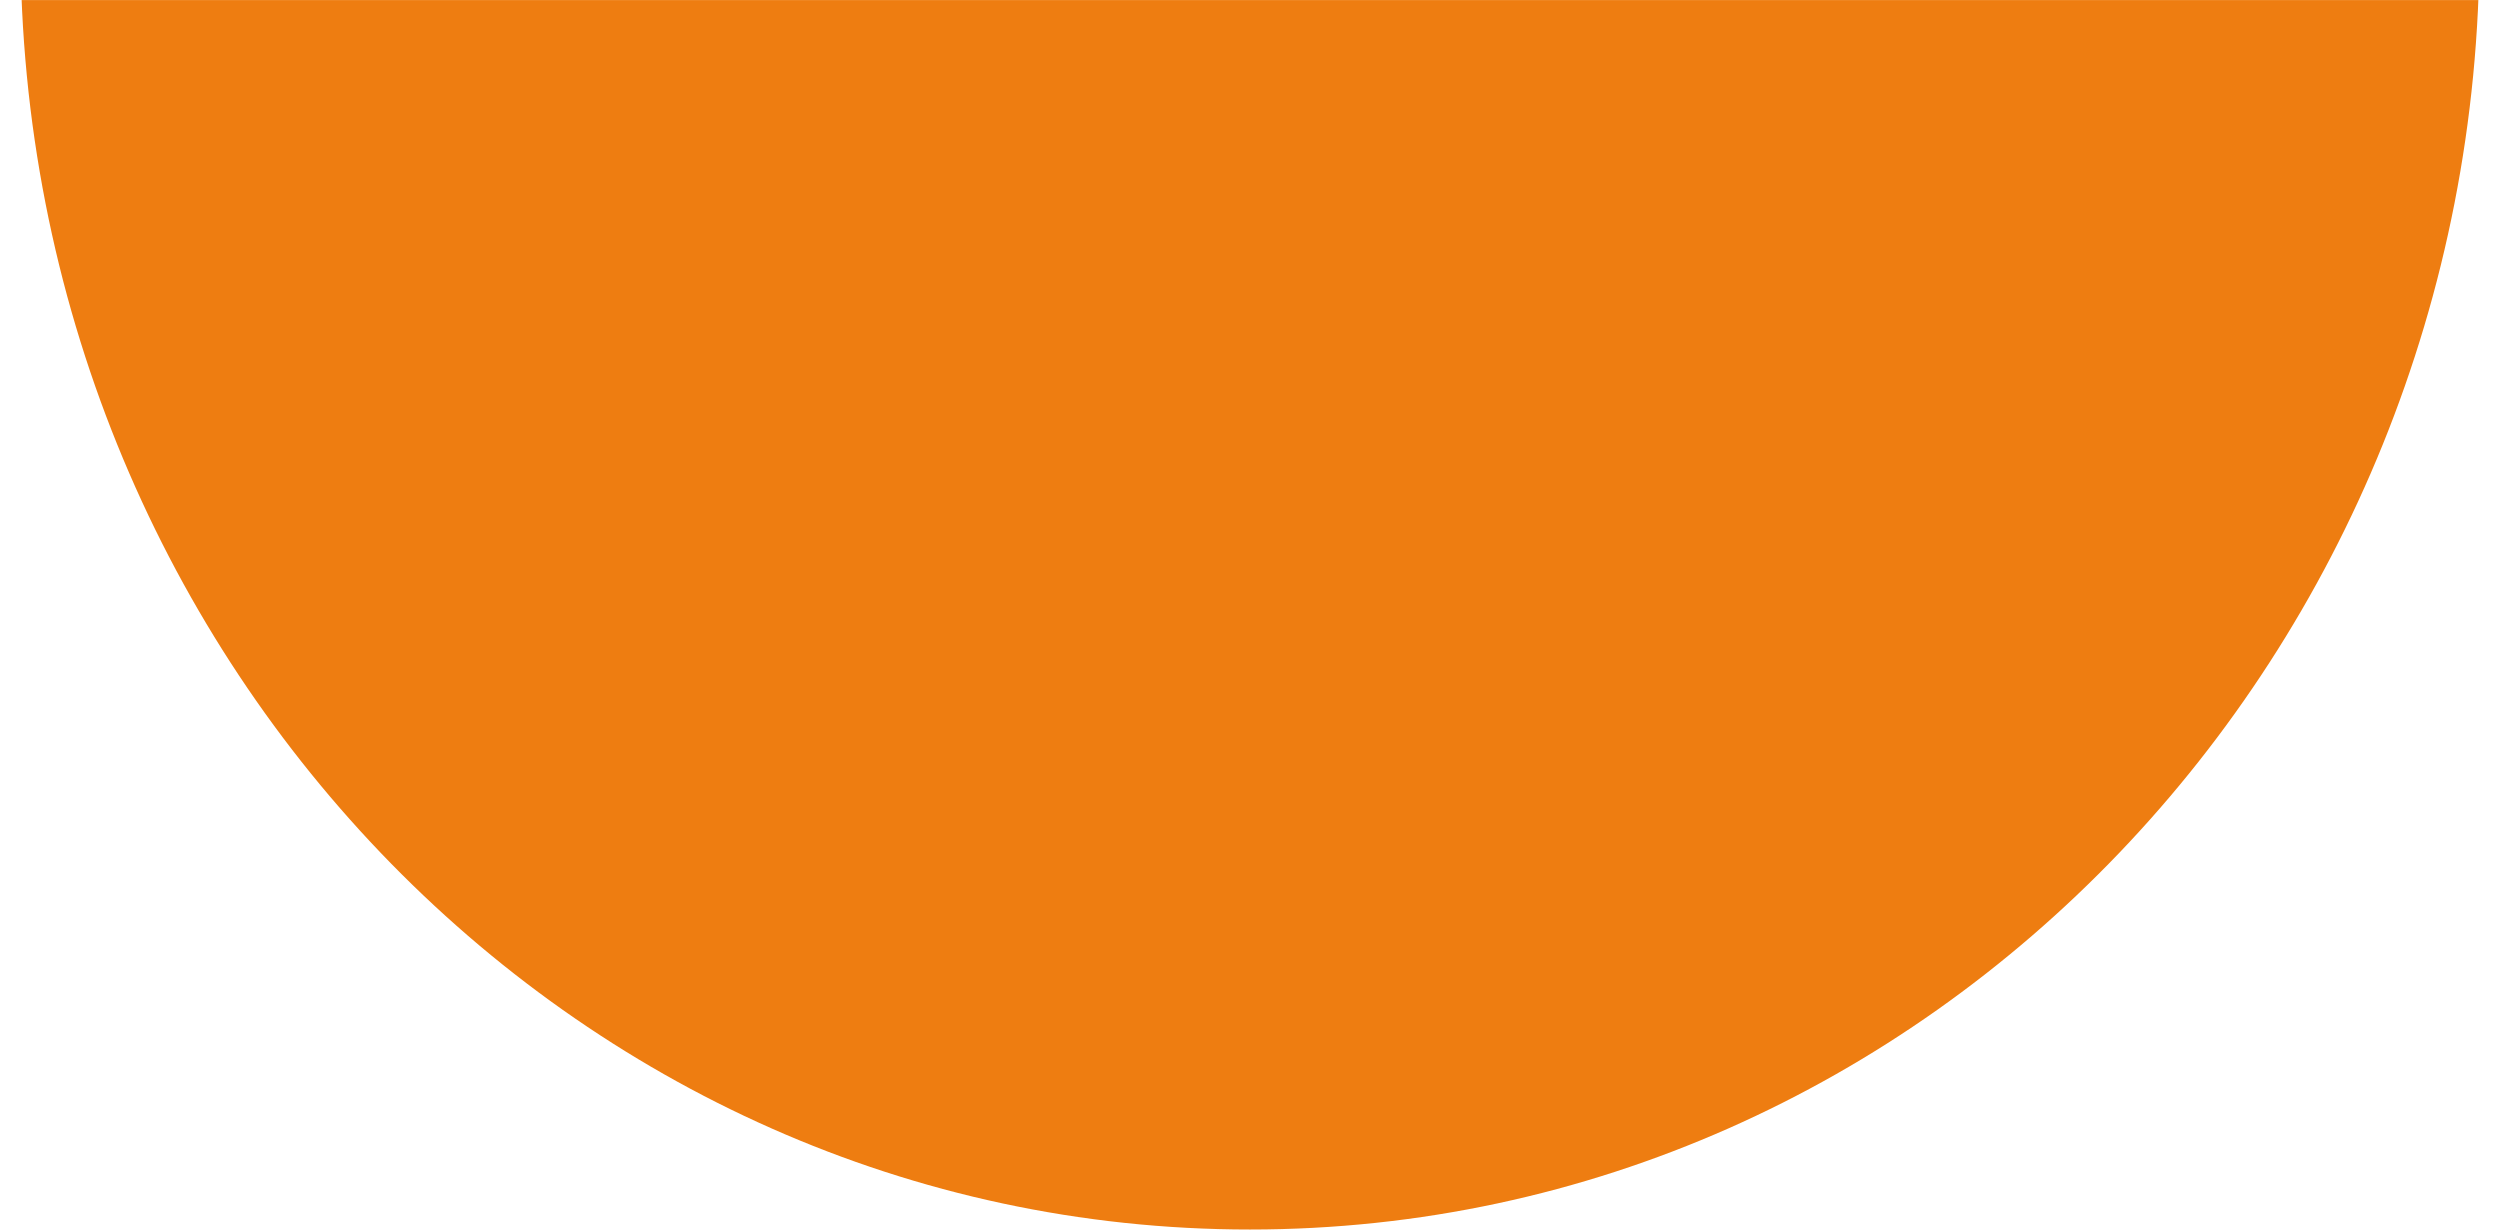 <svg width="61" height="30" viewBox="0 0 61 30" fill="none" xmlns="http://www.w3.org/2000/svg">
<g clip-path="url(#clip0_2484_4509)">
<path d="M30.5 30C13.941 30 0.5 15.947 0.5 -1.358L0.5 -32.717L60.5 -32.717L60.5 -1.358C60.5 15.95 47.056 30 30.5 30Z" fill="#EE7D11"/>
</g>
<defs>
<clipPath id="clip0_2484_4509">
<rect width="60" height="30" fill="white" transform="translate(0.5 0.001)"/>
</clipPath>
</defs>
</svg>
